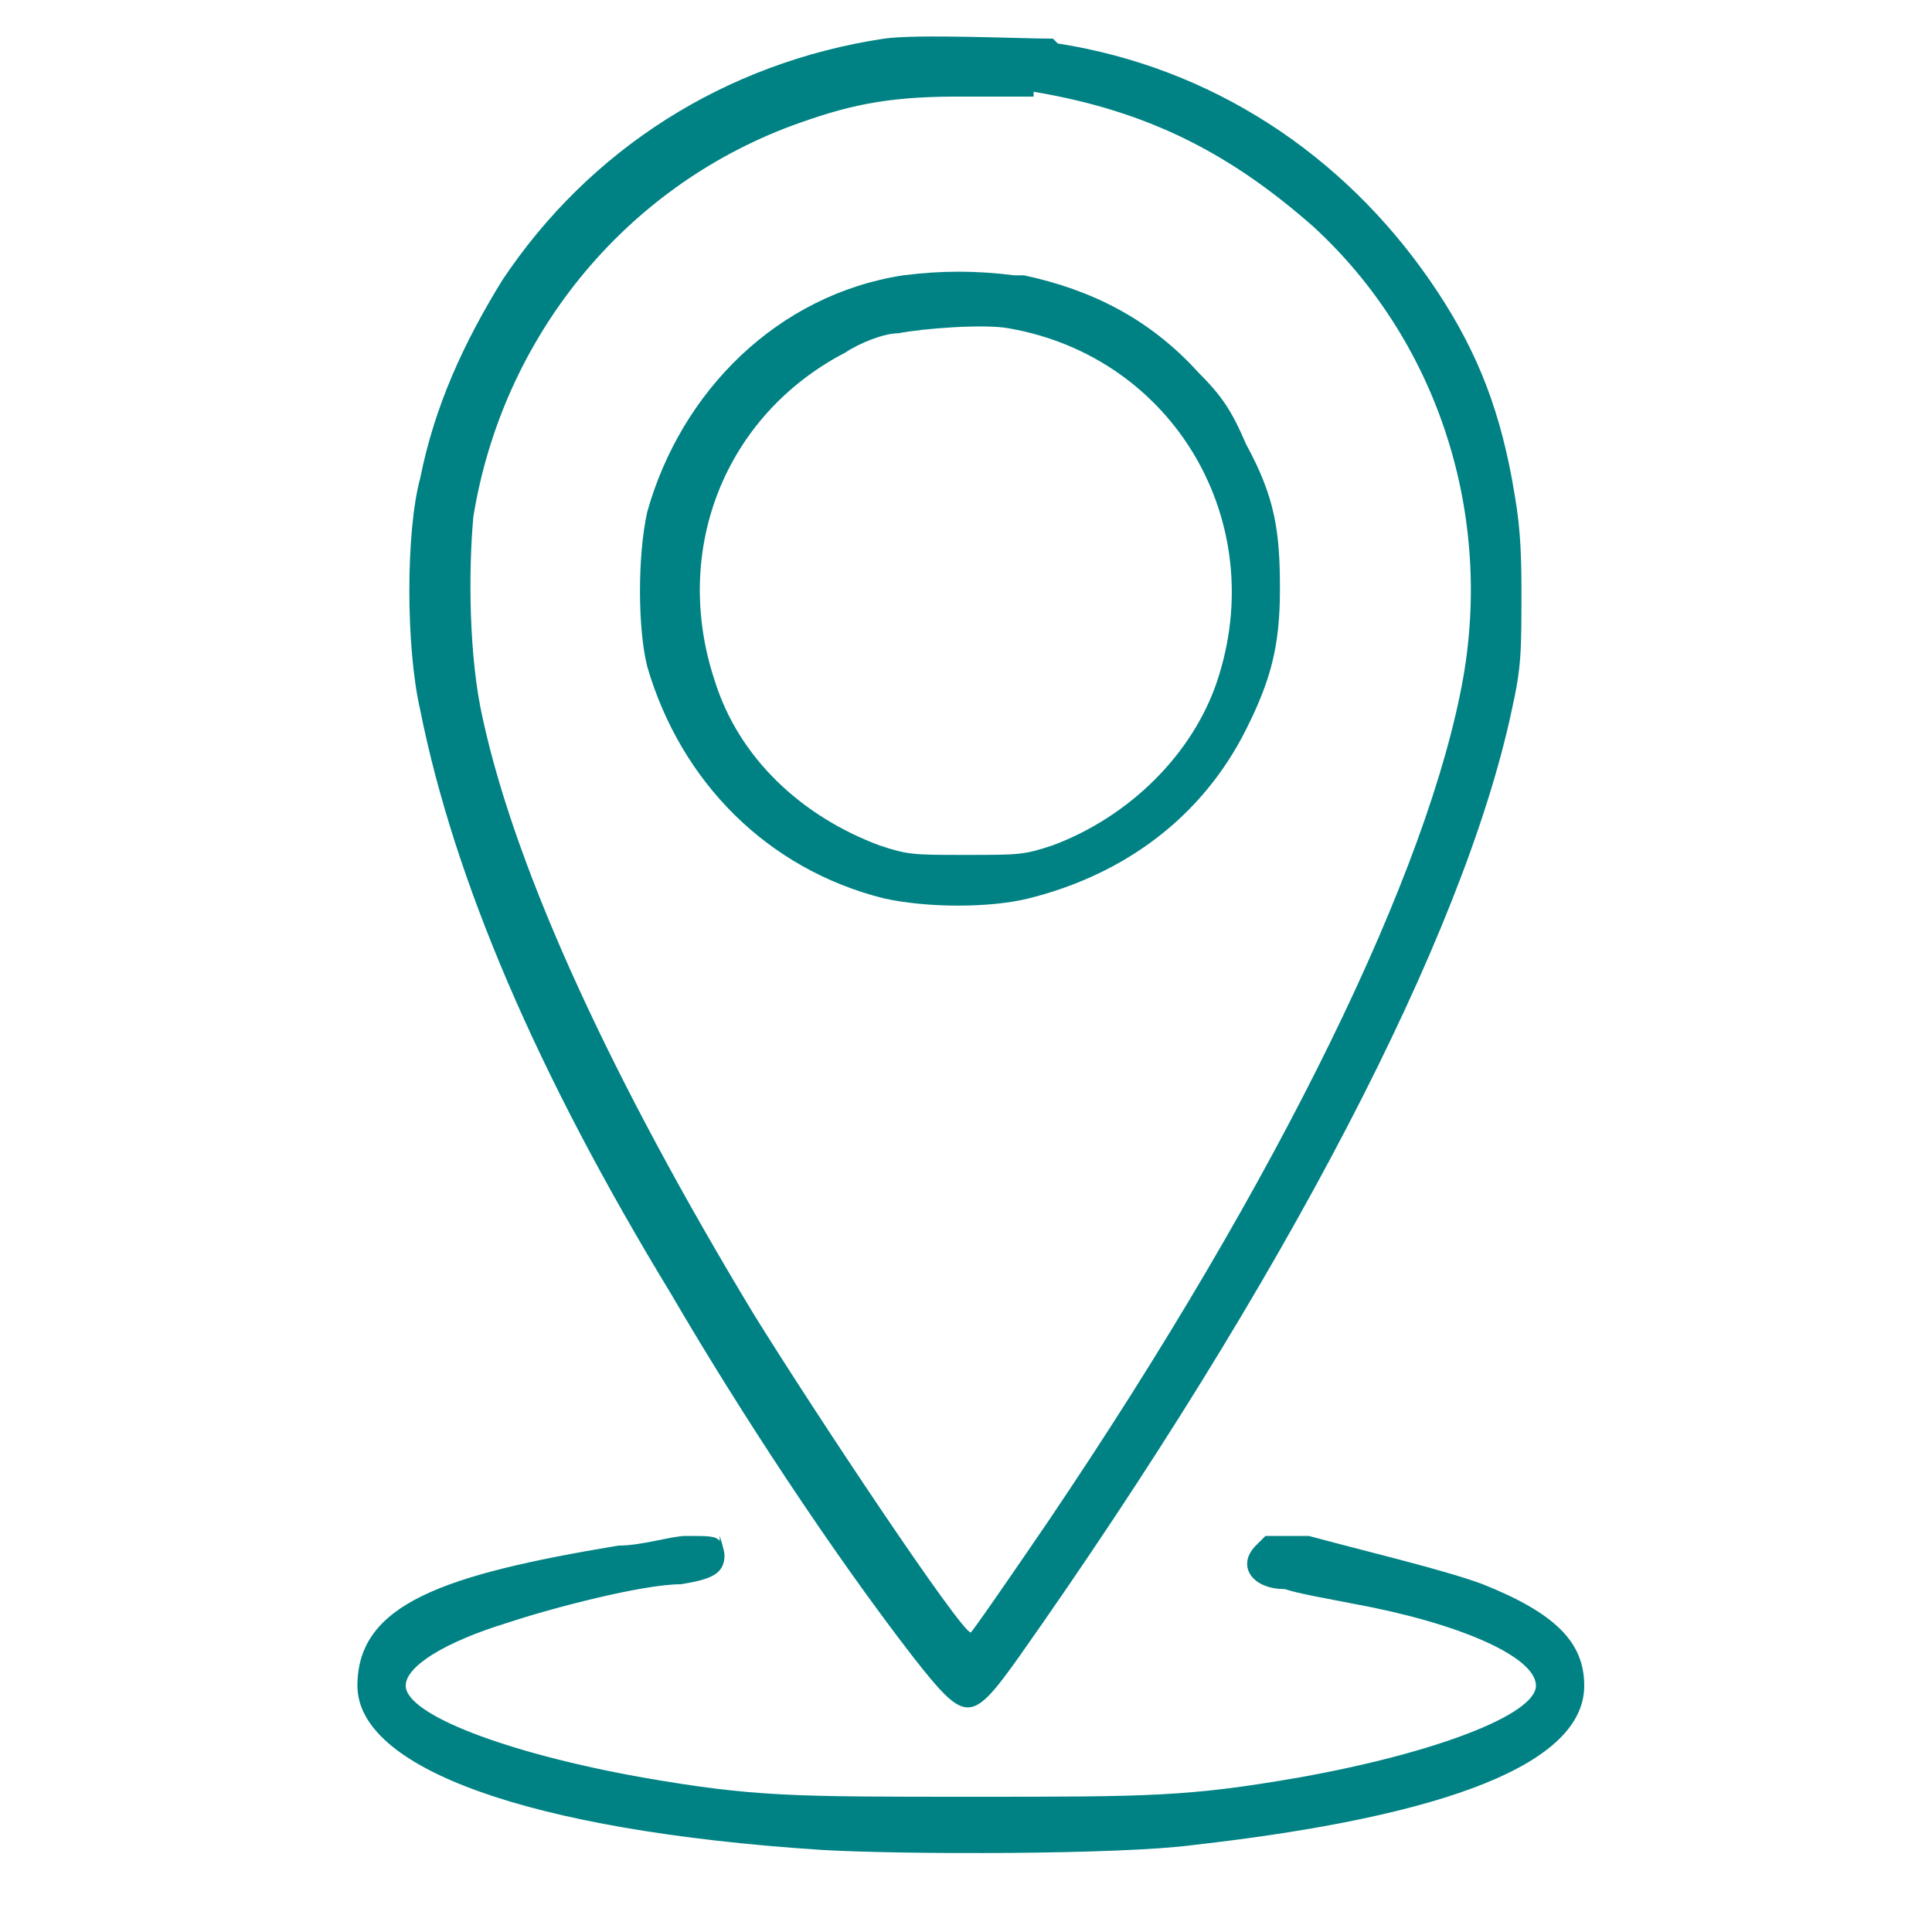 <?xml version="1.0" encoding="UTF-8"?>
<svg id="Layer_1" data-name="Layer 1" xmlns="http://www.w3.org/2000/svg" version="1.1" viewBox="0 0 40 40">
  <defs>
    <style>
      .cls-1 {
        fill: #008284;
        fill-rule: evenodd;
        stroke-width: 0px;
      }
    </style>
  </defs>
  <path class="cls-1" d="M21.9.9c3.2.5,5.9,2.3,7.7,4.9.9,1.3,1.4,2.5,1.7,4.1.1.6.2,1,.2,2.3,0,1.3,0,1.6-.2,2.5-1,4.7-4.7,11.8-10.2,19.6-1,1.4-1.1,1.4-2.2,0-1.7-2.2-3.6-5.1-5-7.5-2.8-4.6-4.5-8.6-5.2-12.1-.3-1.3-.3-3.7,0-4.8.3-1.5.9-2.8,1.7-4.1,1.8-2.7,4.6-4.5,7.9-5,.7-.1,2.8,0,3.5,0ZM21.4,1.9c2.4.4,4.1,1.3,5.8,2.8,2.5,2.3,3.7,5.8,3.1,9.3-.7,4-3.8,10.4-8.6,17.5-1.5,2.2-1.6,2.3-1.6,2.3-.2,0-3.2-4.5-4.5-6.6-2.9-4.8-4.9-9.1-5.6-12.3-.3-1.3-.3-3.1-.2-4.2.6-3.7,3.1-6.8,6.6-8.1,1.1-.4,1.9-.6,3.4-.6.8,0,1.5,0,1.6,0ZM21.2,5.7c1.4.3,2.6.9,3.6,2,.5.5.7.8,1,1.5.6,1.1.7,1.8.7,3s-.2,1.9-.7,2.9c-.9,1.8-2.5,3-4.5,3.5-.8.2-2.1.2-3,0-2.4-.6-4.2-2.4-4.9-4.8-.2-.8-.2-2.3,0-3.2.7-2.5,2.7-4.5,5.3-4.9.8-.1,1.5-.1,2.3,0ZM20.9,6.8c3.4.6,5.4,4,4.3,7.3-.5,1.5-1.8,2.8-3.4,3.4-.6.2-.7.2-1.8.2s-1.2,0-1.8-.2c-1.6-.6-2.9-1.8-3.4-3.4-.9-2.7.2-5.5,2.7-6.8.3-.2.8-.4,1.1-.4.5-.1,1.8-.2,2.3-.1ZM14.9,31.8c0,0,.1.3.1.4,0,.4-.3.5-.9.6-.8,0-2.7.5-3.6.8-1.3.4-2.1.9-2.1,1.3,0,.6,2.1,1.4,4.9,1.9,2.3.4,3.1.4,6.8.4s4.5,0,6.8-.4c2.8-.5,4.9-1.3,4.9-1.9s-1.6-1.3-3.8-1.7c-.5-.1-1.1-.2-1.4-.3-.7,0-1-.5-.6-.9l.2-.2h.9c1.1.3,2.8.7,3.6,1,1.5.6,2.1,1.2,2.1,2.1,0,1.6-2.8,2.7-8.1,3.3-1.5.2-6,.2-7.7.1-6.1-.4-9.6-1.7-9.6-3.4s1.8-2.3,5.4-2.9c.5,0,1.1-.2,1.4-.2.5,0,.6,0,.7.1Z"/>
</svg>